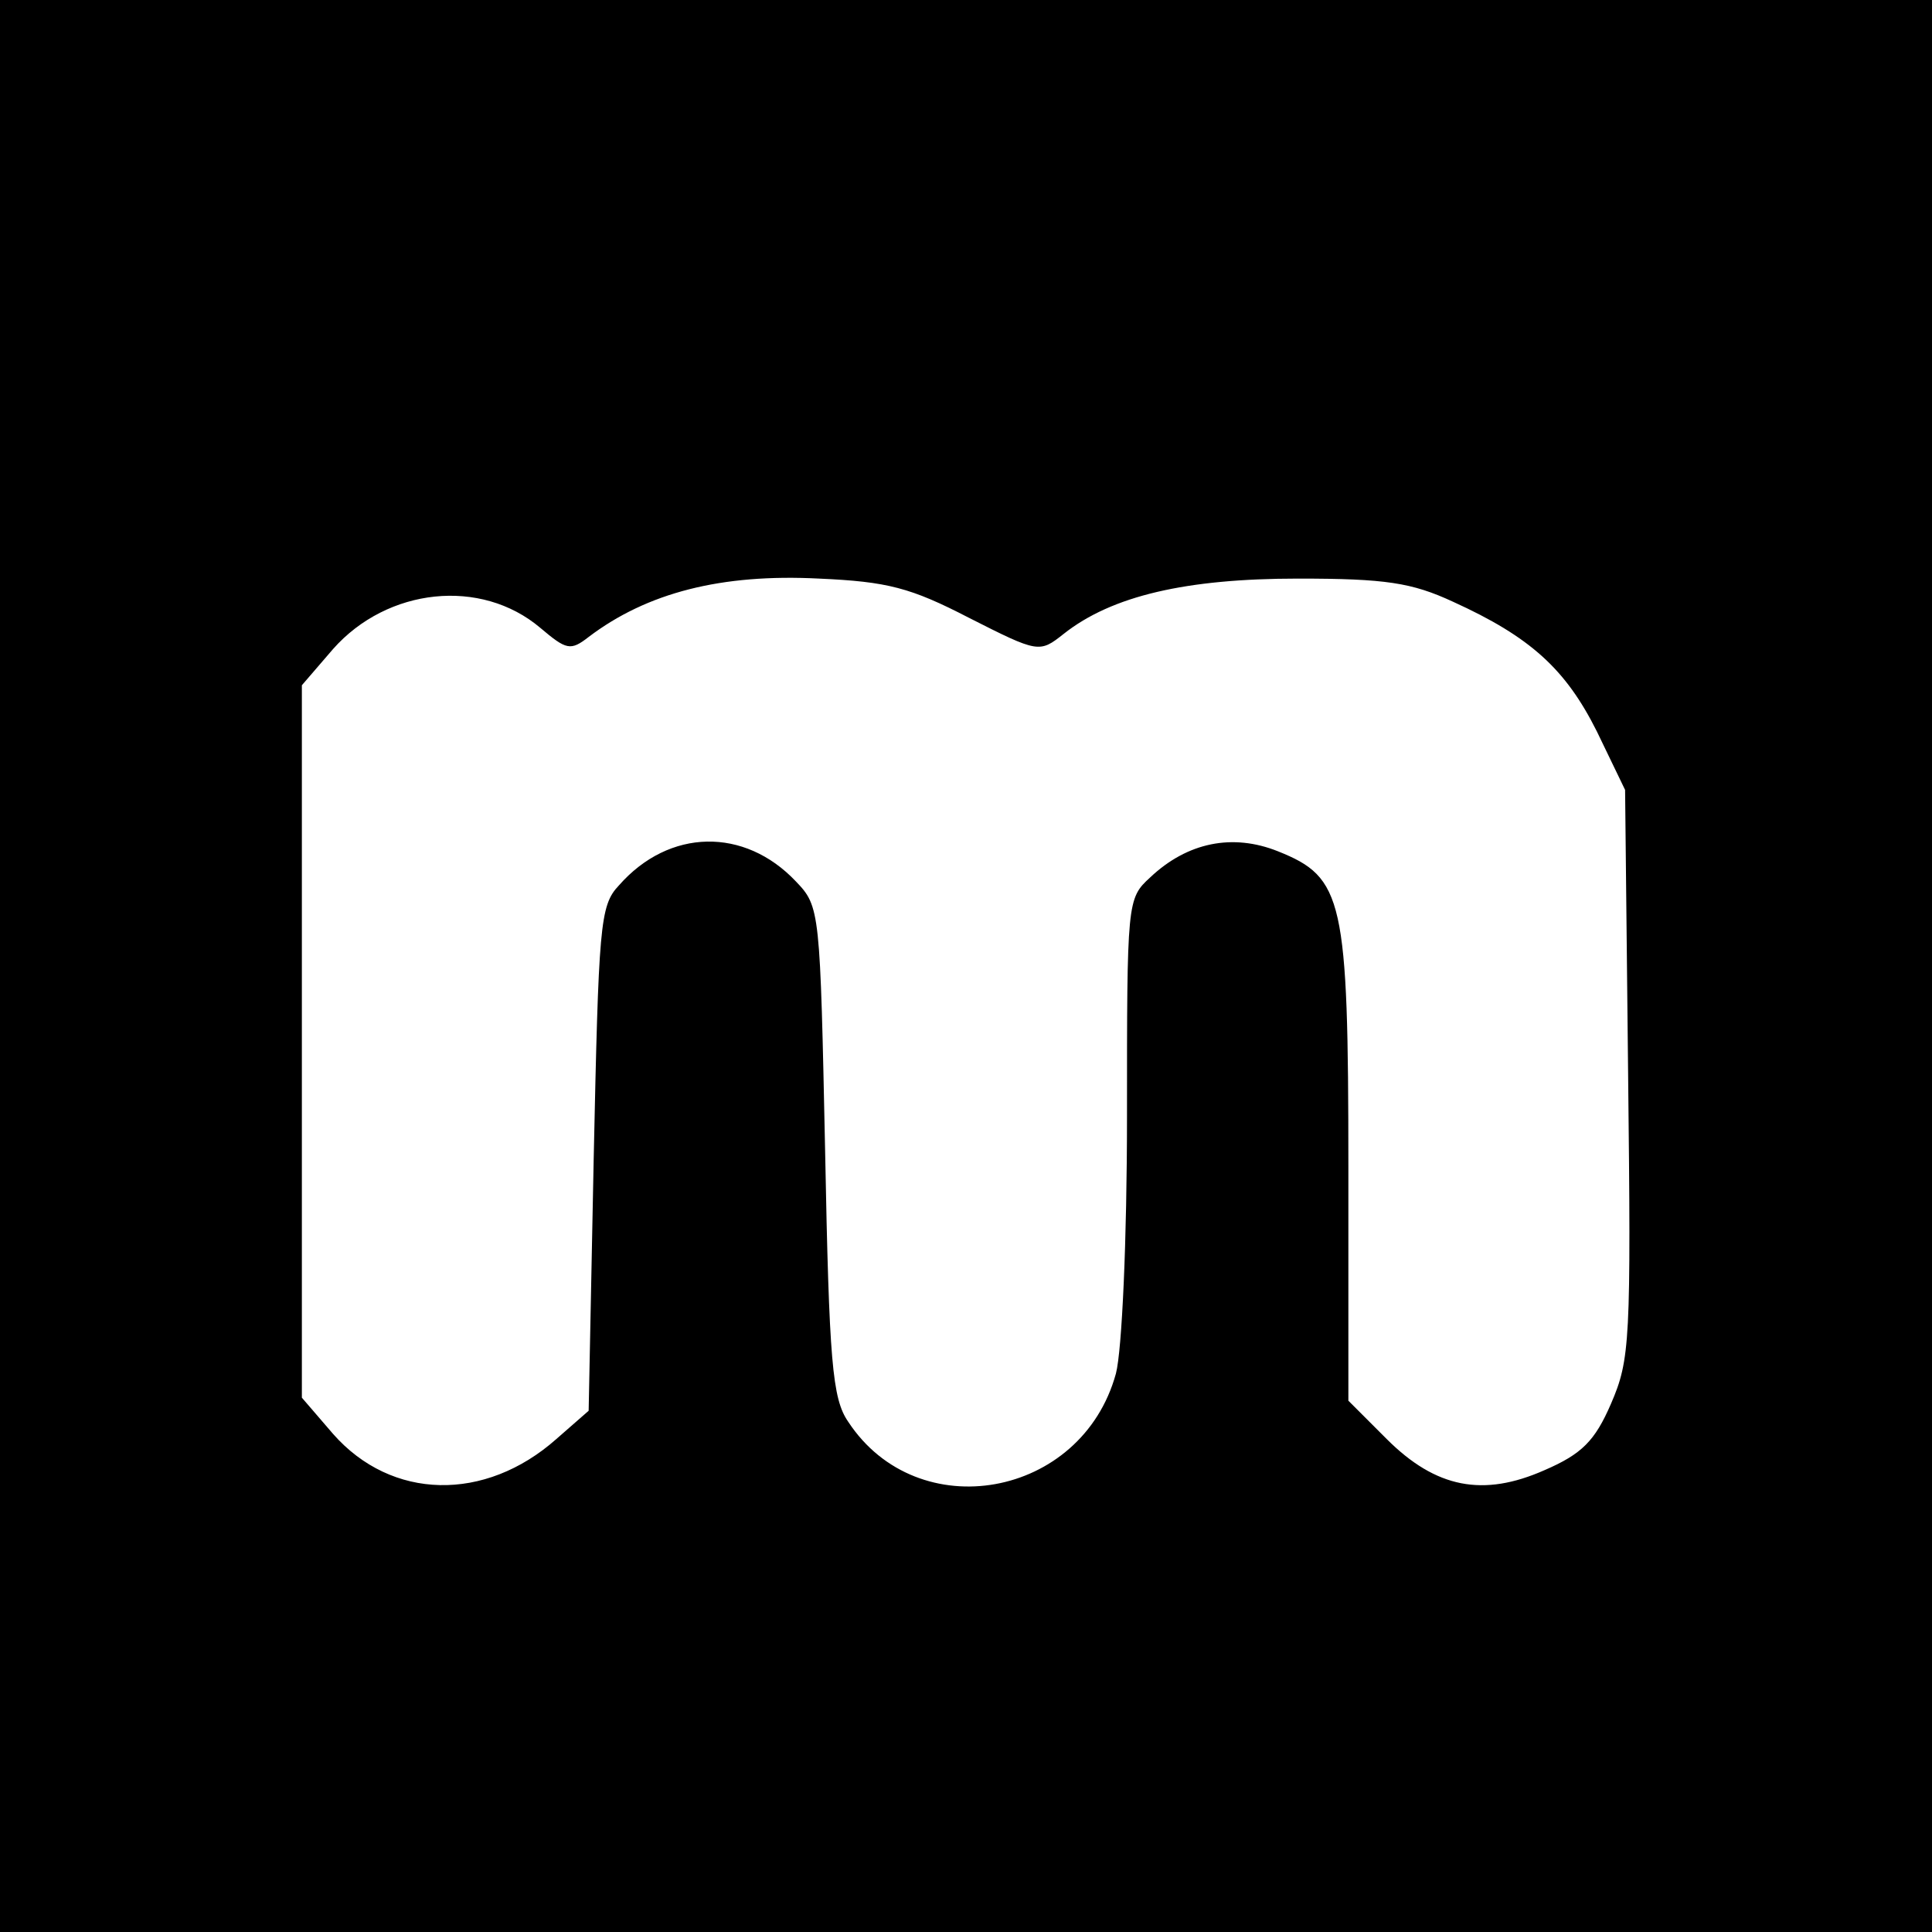 <?xml version="1.0" standalone="no"?>
<!DOCTYPE svg PUBLIC "-//W3C//DTD SVG 20010904//EN"
 "http://www.w3.org/TR/2001/REC-SVG-20010904/DTD/svg10.dtd">
<svg version="1.0" xmlns="http://www.w3.org/2000/svg"
 width="192pt" height="192pt" viewBox="0 0 192 192"
 preserveAspectRatio="xMidYMid meet">
<g transform="translate(0,192) scale(0.1,-0.1)"
fill="#000000" stroke="none">
<path d="M0 960 l0 -960 960 0 960 0 0 960 0 960 -960 0 -960 0 0 -960z m963
346 c69 -35 70 -35 94 -16 48 38 122 55 233 55 87 0 113 -4 154 -23 77 -35
112 -67 143 -129 l28 -58 3 -282 c3 -266 2 -284 -17 -328 -16 -37 -29 -50 -66
-66 -61 -27 -108 -18 -157 31 l-38 38 0 232 c0 267 -5 288 -70 314 -45 18 -90
9 -127 -26 -23 -21 -23 -24 -23 -237 0 -124 -5 -233 -11 -256 -34 -124 -197
-153 -266 -48 -16 23 -19 60 -23 269 -5 239 -5 243 -29 268 -51 54 -126 53
-176 -4 -19 -20 -20 -40 -25 -272 l-5 -250 -32 -28 c-71 -63 -164 -61 -222 5
l-31 36 0 354 0 354 31 36 c54 61 147 71 206 21 26 -22 30 -23 48 -9 58 44
132 63 229 58 68 -3 91 -9 149 -39z"/>
</g>
</svg>
